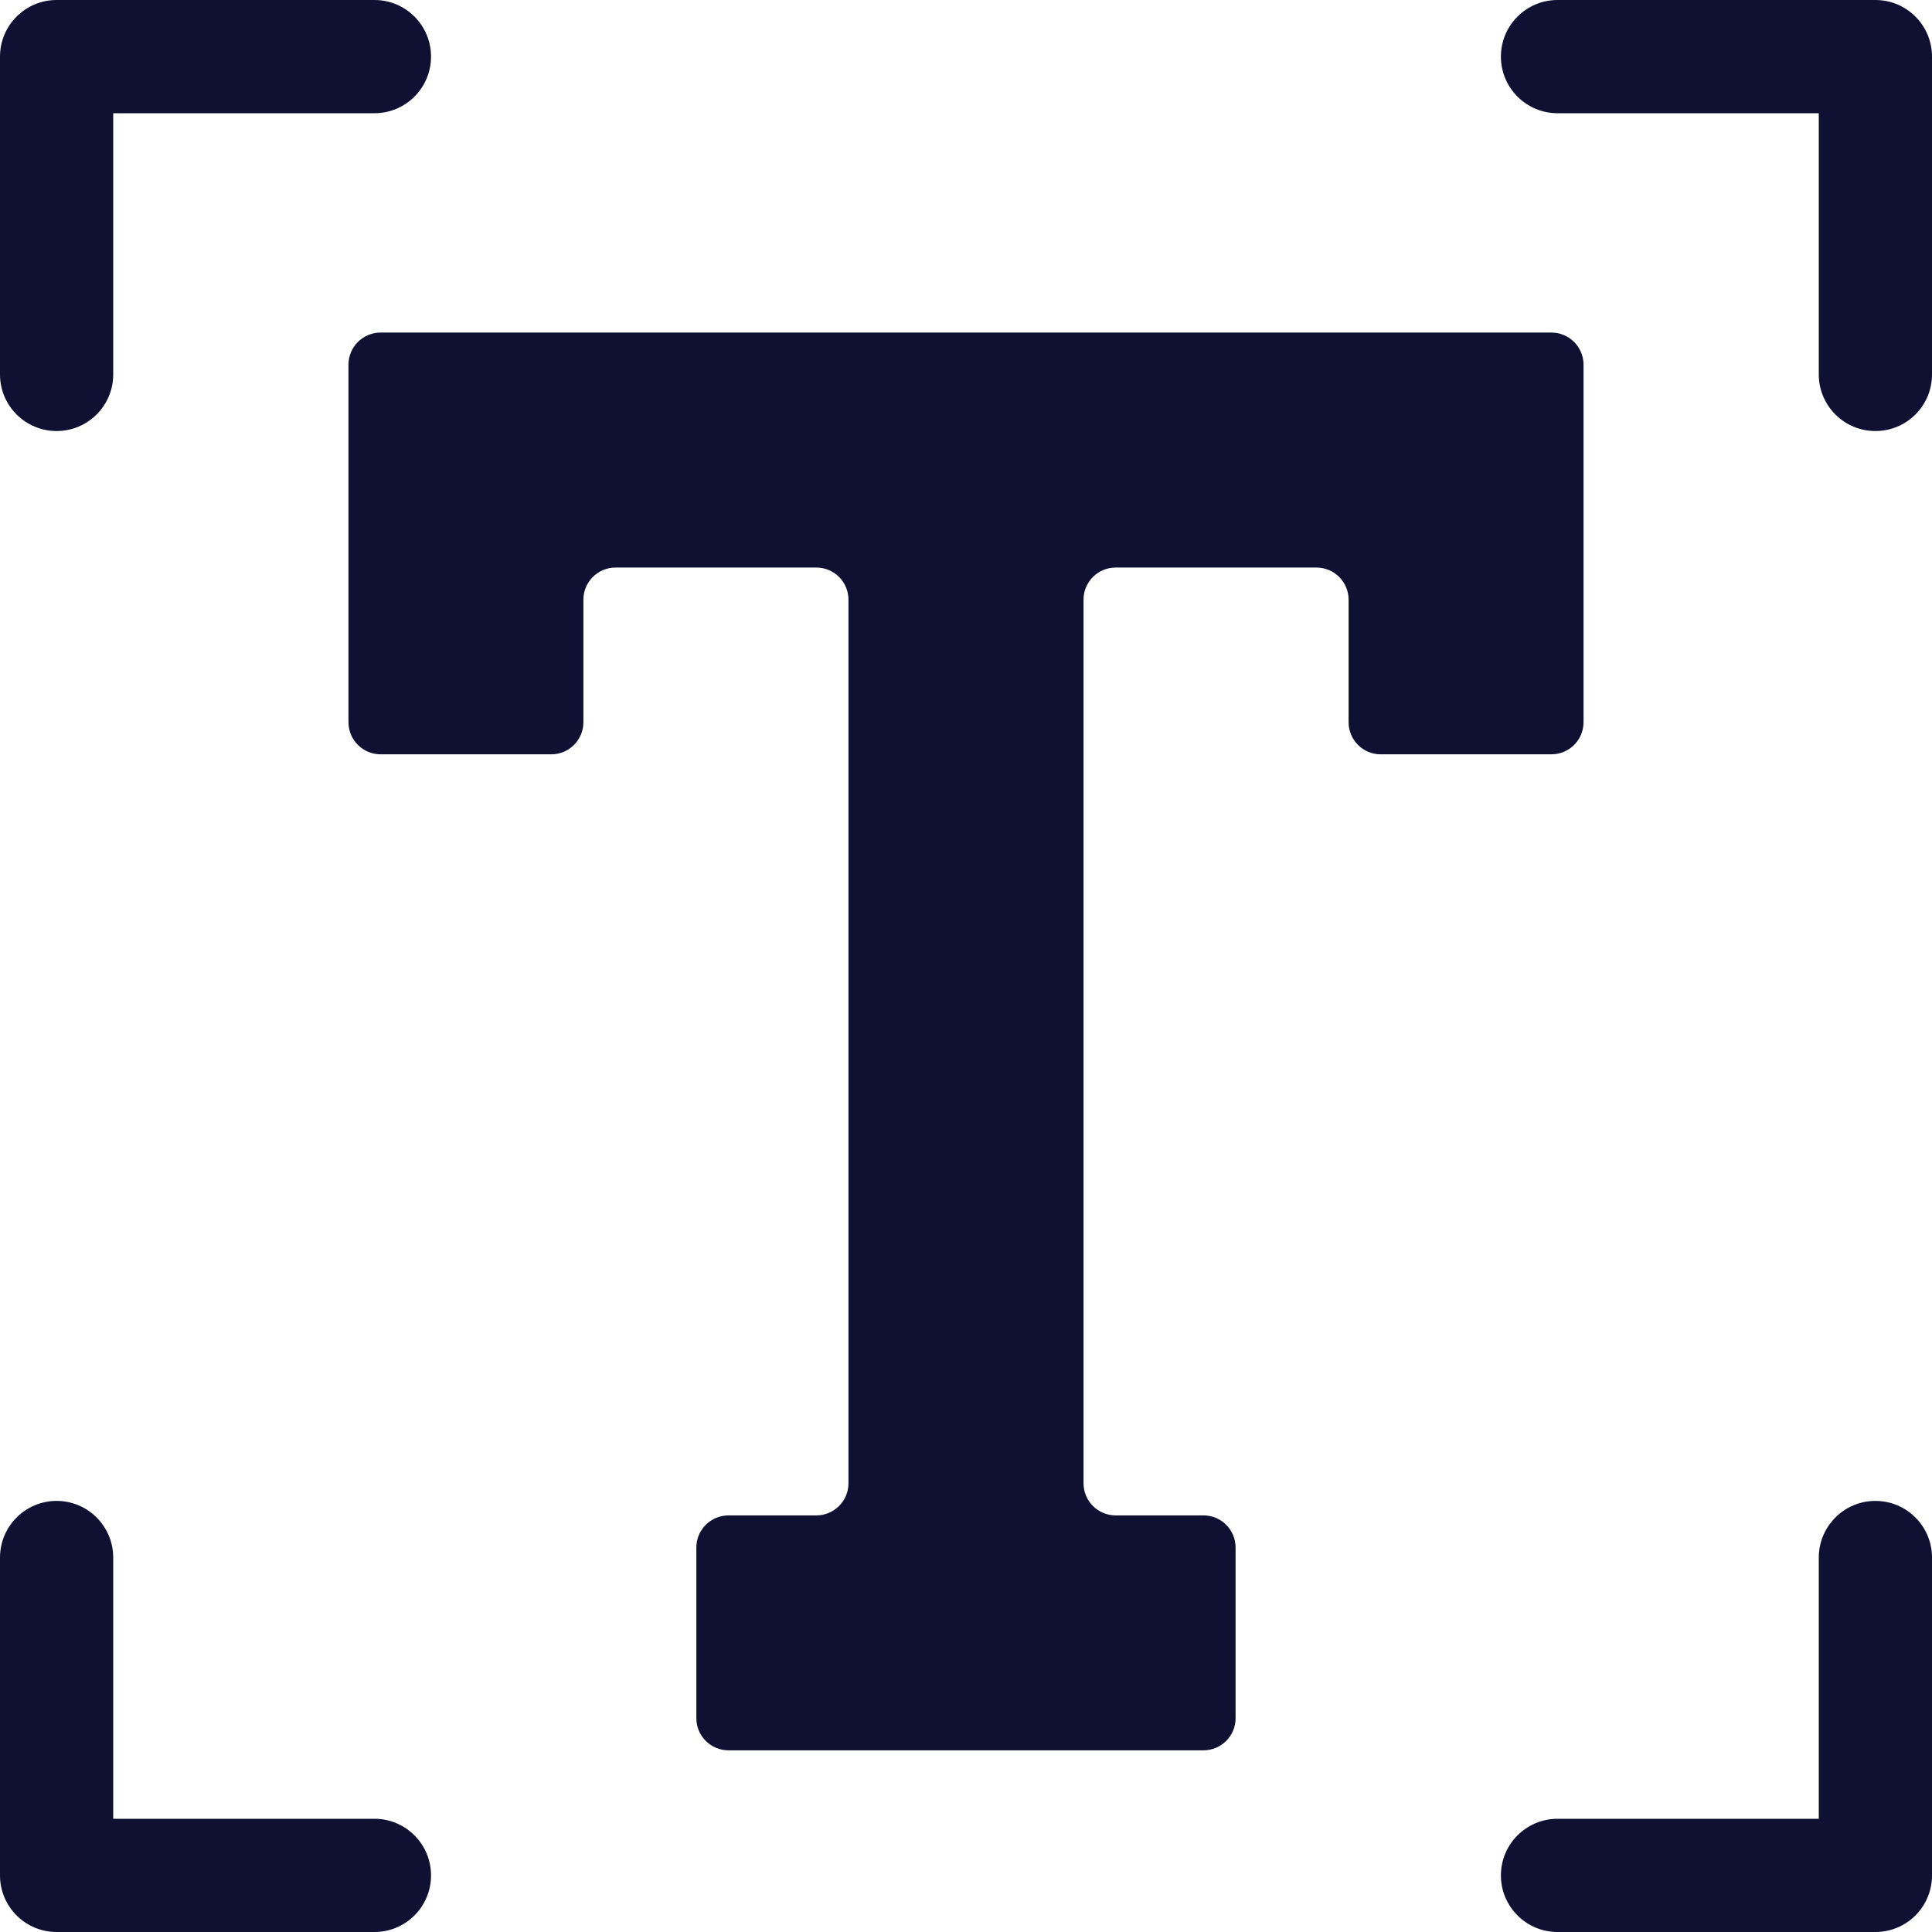 <svg width="30" height="30" viewBox="0 0 30 30" fill="none" xmlns="http://www.w3.org/2000/svg">
<g clip-path="url(#clip0_5_461)">
<path d="M0.879 6.693C1.364 6.693 1.758 6.3 1.758 5.815V1.758H5.815C6.3 1.758 6.693 1.364 6.693 0.879C6.693 0.394 6.3 0 5.815 0H0.879C0.394 0 0 0.394 0 0.879V5.815C0 6.3 0.394 6.693 0.879 6.693Z" fill="#0F1032"/>
<path d="M29.121 0H24.185C23.7 0 23.306 0.394 23.306 0.879C23.306 1.364 23.7 1.758 24.185 1.758H28.242V5.815C28.242 6.3 28.636 6.693 29.121 6.693C29.607 6.693 30 6.3 30 5.815V0.879C30 0.394 29.607 0 29.121 0Z" fill="#0F1032"/>
<path d="M29.121 23.306C28.636 23.306 28.242 23.7 28.242 24.186V28.242H24.185C23.7 28.242 23.306 28.636 23.306 29.121C23.306 29.607 23.7 30 24.185 30H29.121C29.607 30 30 29.607 30 29.121V24.186C30 23.7 29.607 23.306 29.121 23.306Z" fill="#0F1032"/>
<path d="M5.815 28.242H1.758V24.186C1.758 23.7 1.364 23.306 0.879 23.306C0.394 23.306 0 23.7 0 24.186V29.121C0 29.607 0.394 30 0.879 30H5.815C6.3 30 6.693 29.607 6.693 29.121C6.693 28.636 6.3 28.242 5.815 28.242Z" fill="#0F1032"/>
<path d="M24.589 11.214V5.663C24.589 5.388 24.366 5.164 24.09 5.164H15H5.91C5.634 5.164 5.411 5.388 5.411 5.663V11.214C5.411 11.49 5.634 11.713 5.91 11.713H8.561C8.836 11.713 9.059 11.49 9.059 11.214V9.312C9.059 9.036 9.283 8.813 9.558 8.813H12.676C12.952 8.813 13.175 9.036 13.175 9.312V23.032C13.175 23.307 12.952 23.531 12.676 23.531H11.313C11.037 23.531 10.813 23.754 10.813 24.03V26.681C10.813 26.956 11.037 27.179 11.313 27.179H15H18.687C18.963 27.179 19.186 26.956 19.186 26.681V24.03C19.186 23.754 18.963 23.531 18.687 23.531H17.324C17.048 23.531 16.825 23.307 16.825 23.032V9.312C16.825 9.036 17.048 8.813 17.324 8.813H20.442C20.717 8.813 20.941 9.036 20.941 9.312V11.214C20.941 11.49 21.164 11.713 21.439 11.713H24.09C24.366 11.713 24.589 11.49 24.589 11.214Z" fill="#0F1032"/>
</g>
<defs>
<clipPath id="clip0_5_461">
<rect width="30" height="30" fill="white"/>
</clipPath>
</defs>
</svg>
